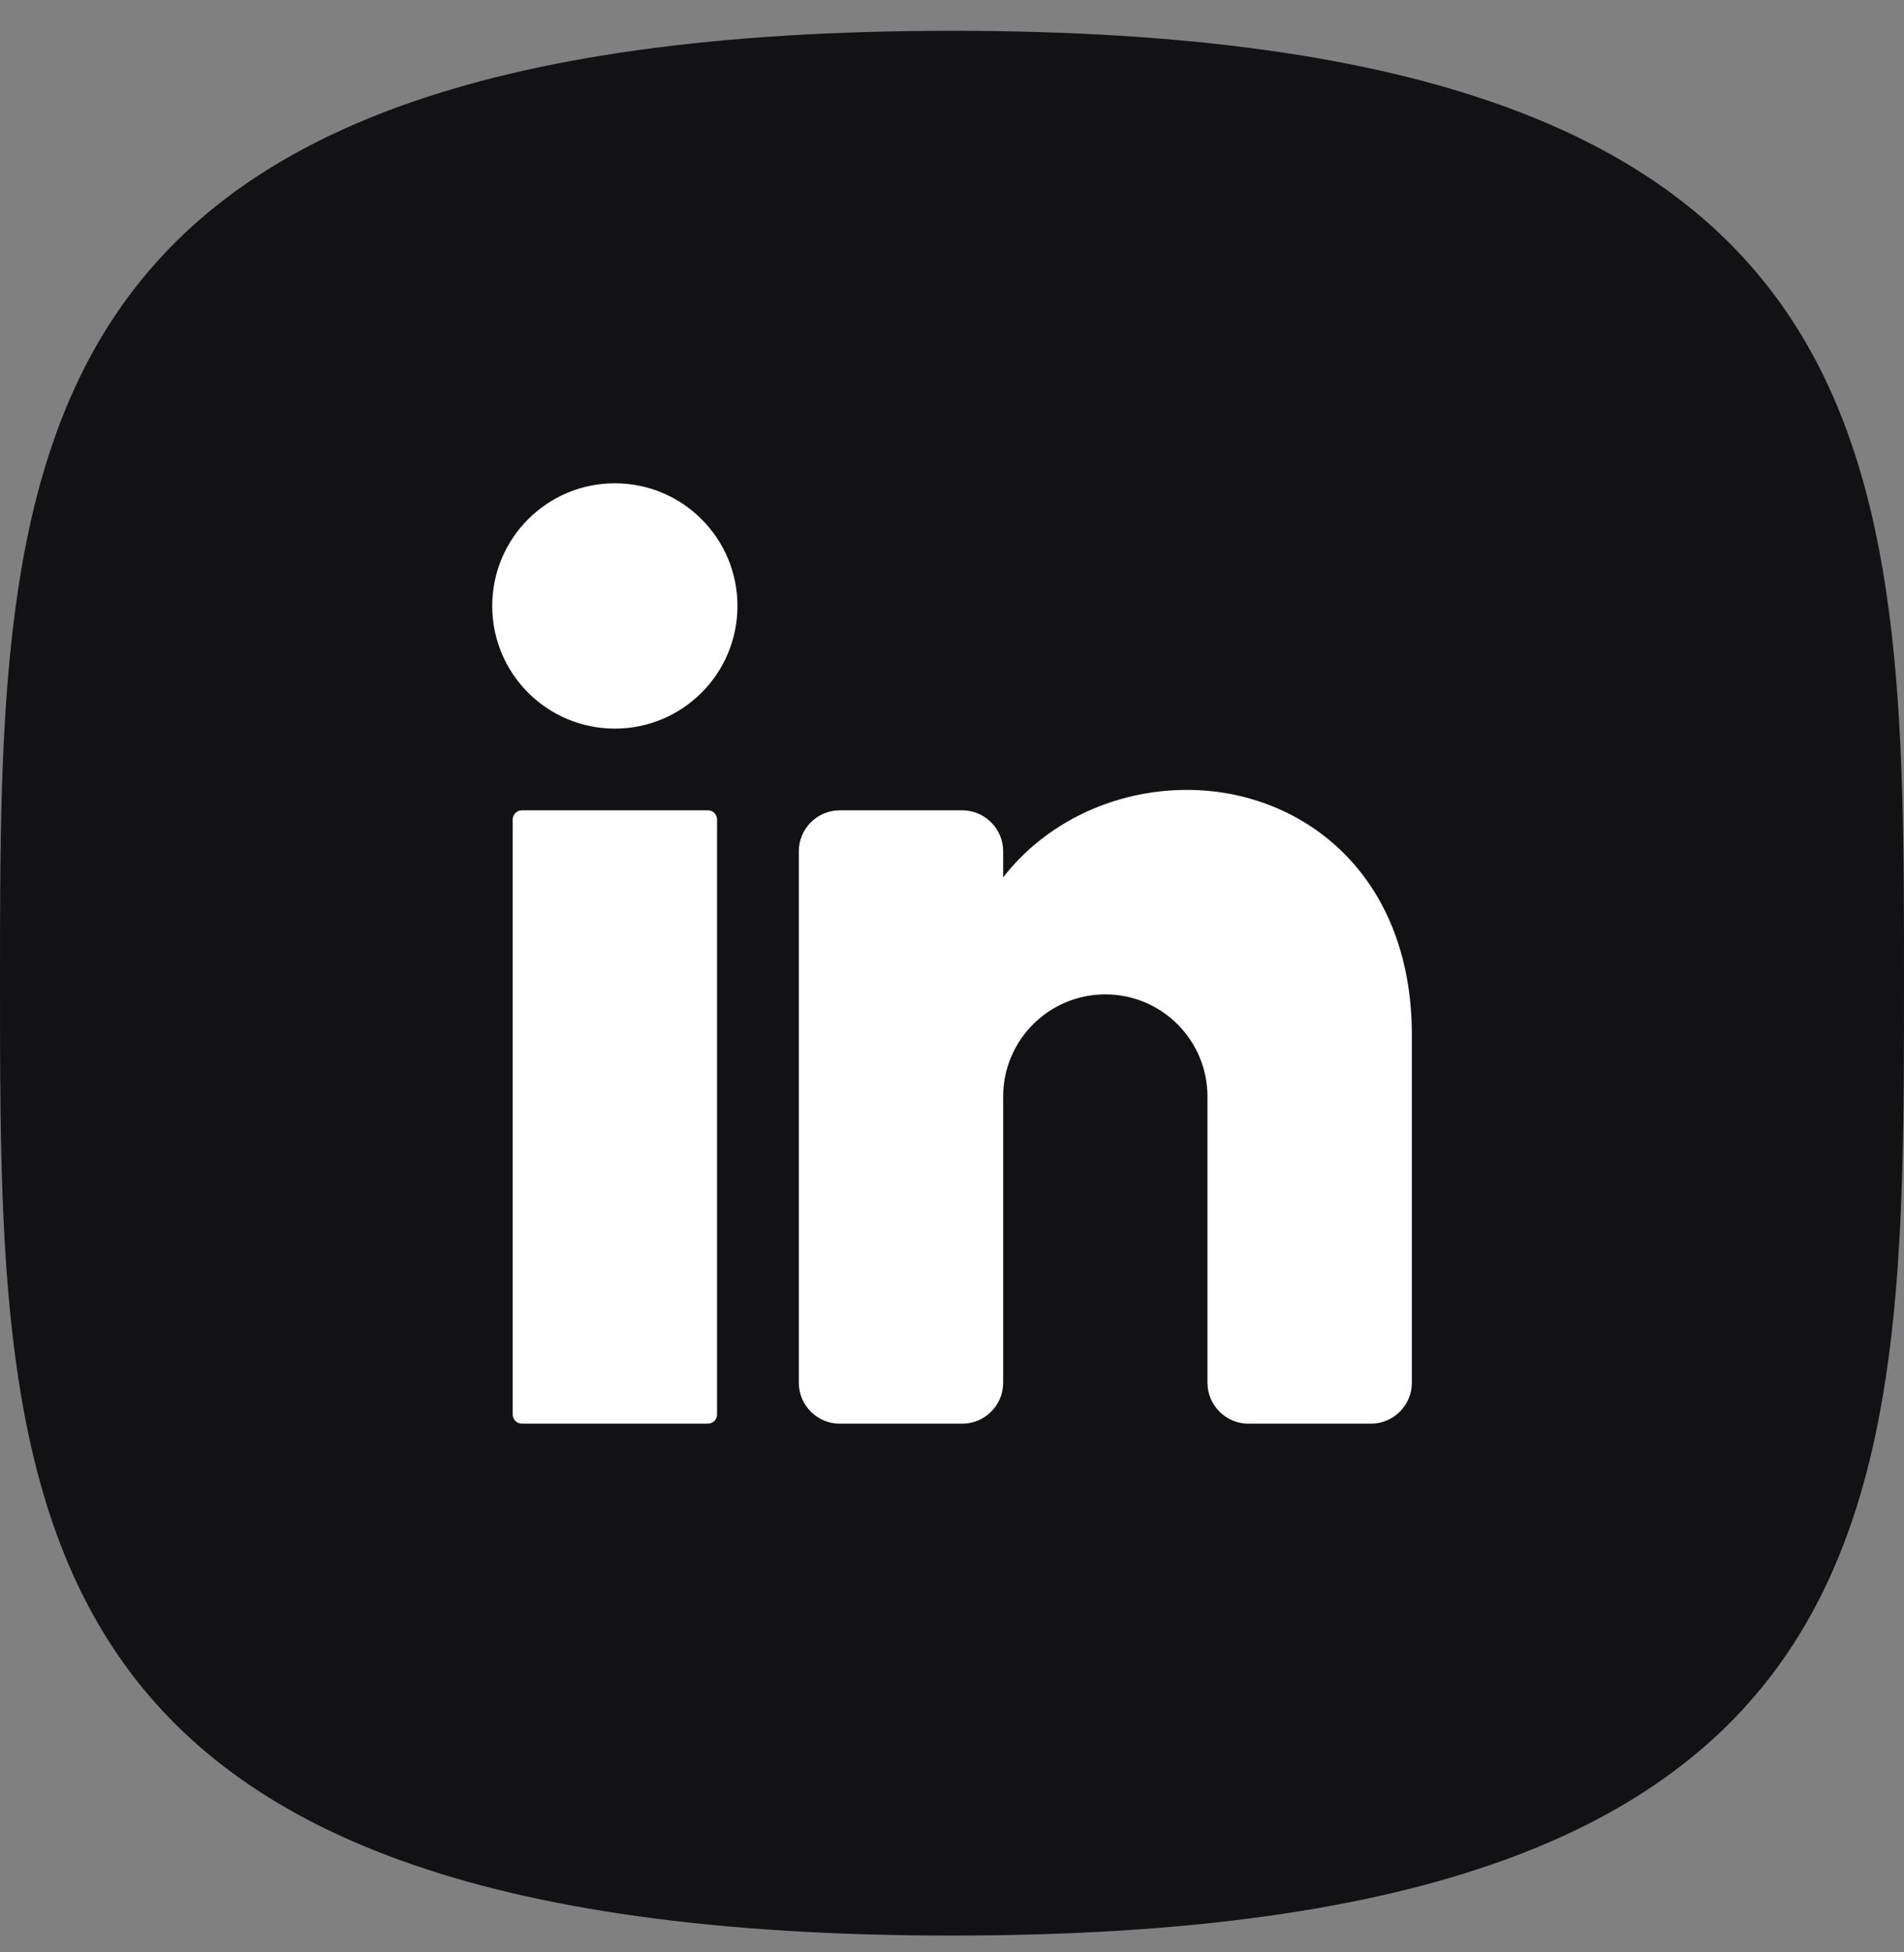 <svg xmlns="http://www.w3.org/2000/svg" width="40" height="41" viewBox="0 0 40 41" fill="none"><rect x="0" y="0" width="40" height="41" fill="#808080" stroke="none"/><g clip-path="url(#clip0_248_1296)"><path d="M40 20.647C40 31.693 40 40.647 20 40.647C0 40.647 0 31.693 0 20.647C0 9.601 -0 0.647 20 0.647C40 0.647 40 9.601 40 20.647Z" fill="#121214"></path><path d="M12.917 15.301C14.34 15.301 15.493 14.148 15.493 12.725C15.493 11.302 14.34 10.149 12.917 10.149C11.494 10.149 10.341 11.302 10.341 12.725C10.341 14.148 11.494 15.301 12.917 15.301Z" fill="white"></path><path d="M14.872 17.017H10.963C10.857 17.017 10.771 17.103 10.771 17.209V29.704C10.771 29.81 10.857 29.896 10.963 29.896H14.872C14.978 29.896 15.064 29.81 15.064 29.704V17.209C15.064 17.103 14.978 17.017 14.872 17.017Z" fill="white"></path><path d="M29.661 21.74V29.038C29.661 29.511 29.274 29.897 28.802 29.897H26.226C25.754 29.897 25.367 29.511 25.367 29.038V23.028C25.367 21.843 24.406 20.882 23.221 20.882C22.036 20.882 21.075 21.843 21.075 23.028V29.038C21.075 29.511 20.689 29.897 20.216 29.897H17.64C17.168 29.897 16.782 29.511 16.782 29.038V17.876C16.782 17.404 17.168 17.017 17.64 17.017H20.216C20.689 17.017 21.075 17.404 21.075 17.876V18.425C21.934 17.313 23.355 16.588 24.939 16.588C27.308 16.588 29.661 18.306 29.661 21.74Z" fill="white"></path></g><defs><clipPath id="clip0_248_1296"><rect width="40" height="40" fill="white" transform="translate(0 0.647)"></rect></clipPath></defs></svg>